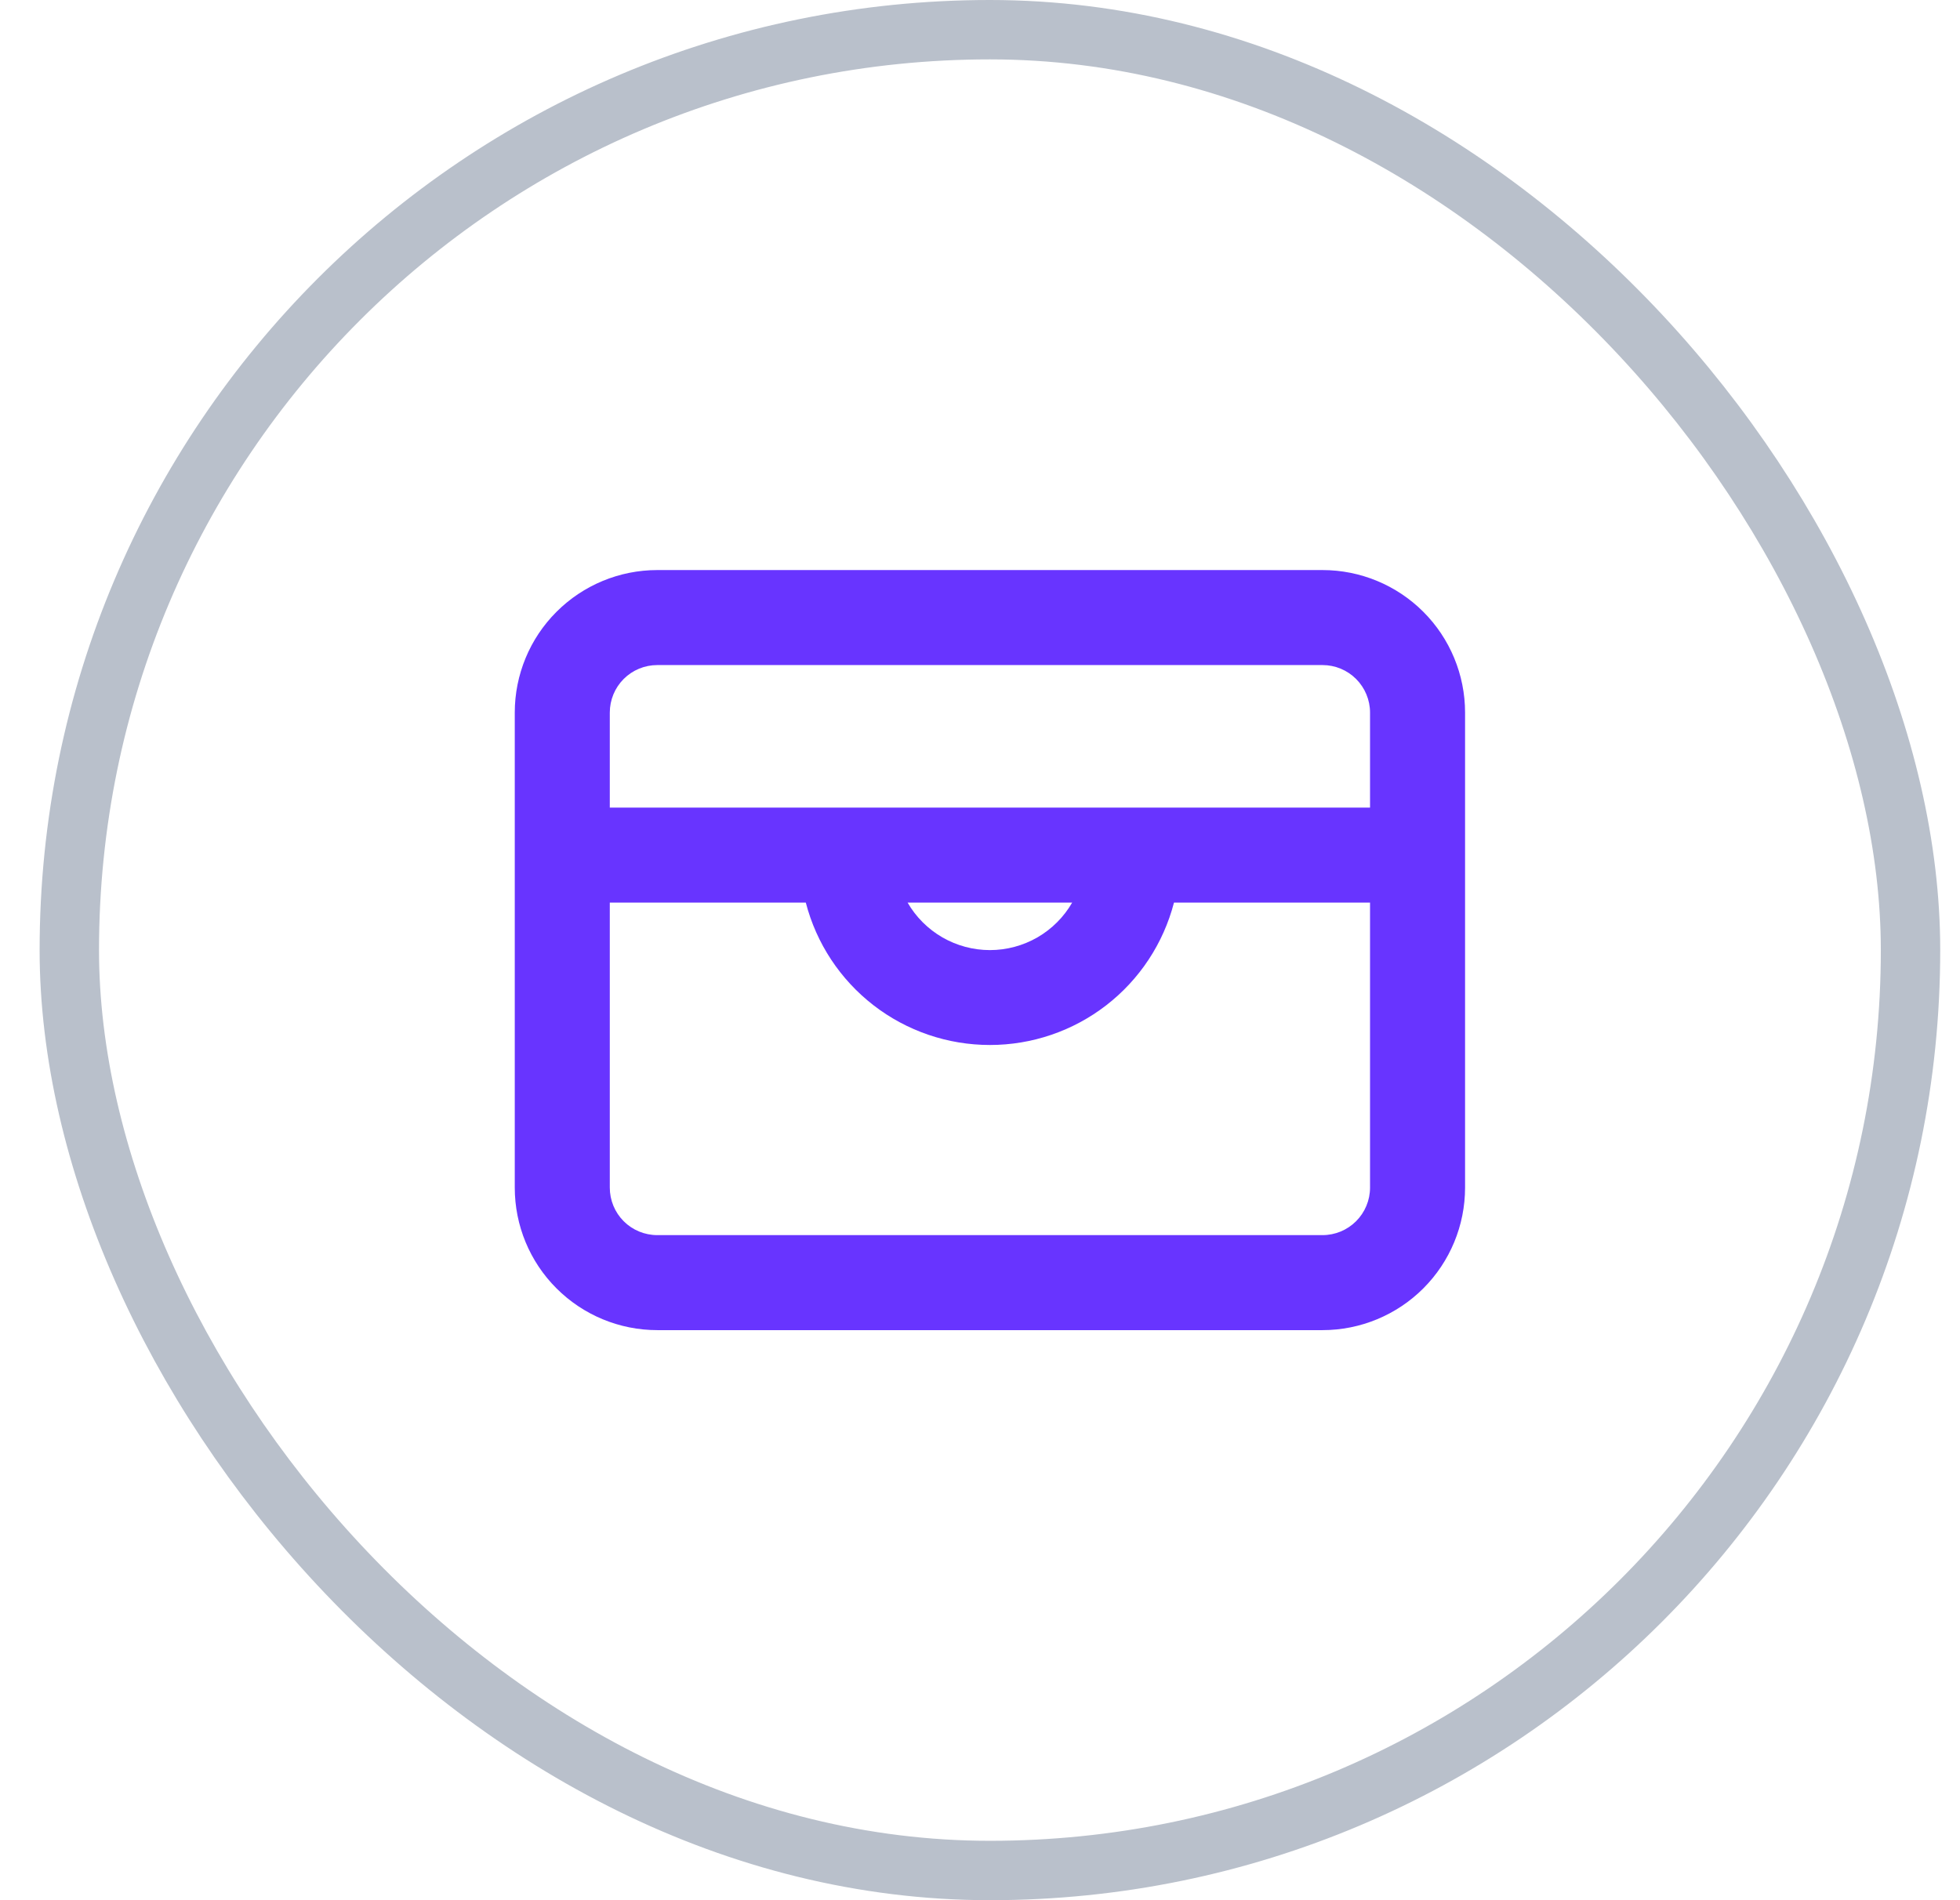 <svg width="33" height="32" viewBox="0 0 33 32" fill="none" xmlns="http://www.w3.org/2000/svg">
<rect x="1.167" y="0.5" width="31" height="31" rx="15.5" stroke="#B9C0CB"/>
<path d="M11.067 9.6H22.267C22.903 9.6 23.514 9.853 23.964 10.303C24.414 10.753 24.667 11.364 24.667 12V20C24.667 20.637 24.414 21.247 23.964 21.697C23.514 22.147 22.903 22.4 22.267 22.4H11.067C10.43 22.4 9.82 22.147 9.37 21.697C8.919 21.247 8.667 20.637 8.667 20V12C8.667 11.364 8.919 10.753 9.37 10.303C9.82 9.853 10.43 9.6 11.067 9.6ZM11.067 11.2C10.854 11.2 10.651 11.284 10.501 11.434C10.351 11.584 10.267 11.788 10.267 12V20C10.267 20.212 10.351 20.416 10.501 20.566C10.651 20.716 10.854 20.8 11.067 20.8H22.267C22.479 20.8 22.682 20.716 22.832 20.566C22.982 20.416 23.067 20.212 23.067 20V12C23.067 11.788 22.982 11.584 22.832 11.434C22.682 11.284 22.479 11.2 22.267 11.2H11.067ZM19.766 15.2C19.588 15.887 19.187 16.495 18.626 16.929C18.065 17.363 17.376 17.598 16.667 17.598C15.957 17.598 15.268 17.363 14.707 16.929C14.146 16.495 13.745 15.887 13.567 15.2H10.267V13.6H23.067V15.2H19.766ZM18.052 15.2H15.281C15.421 15.443 15.623 15.645 15.867 15.786C16.11 15.926 16.386 16 16.667 16C16.948 16 17.223 15.926 17.467 15.786C17.71 15.645 17.912 15.443 18.052 15.2Z" fill="#6834FF"/>
</svg>
